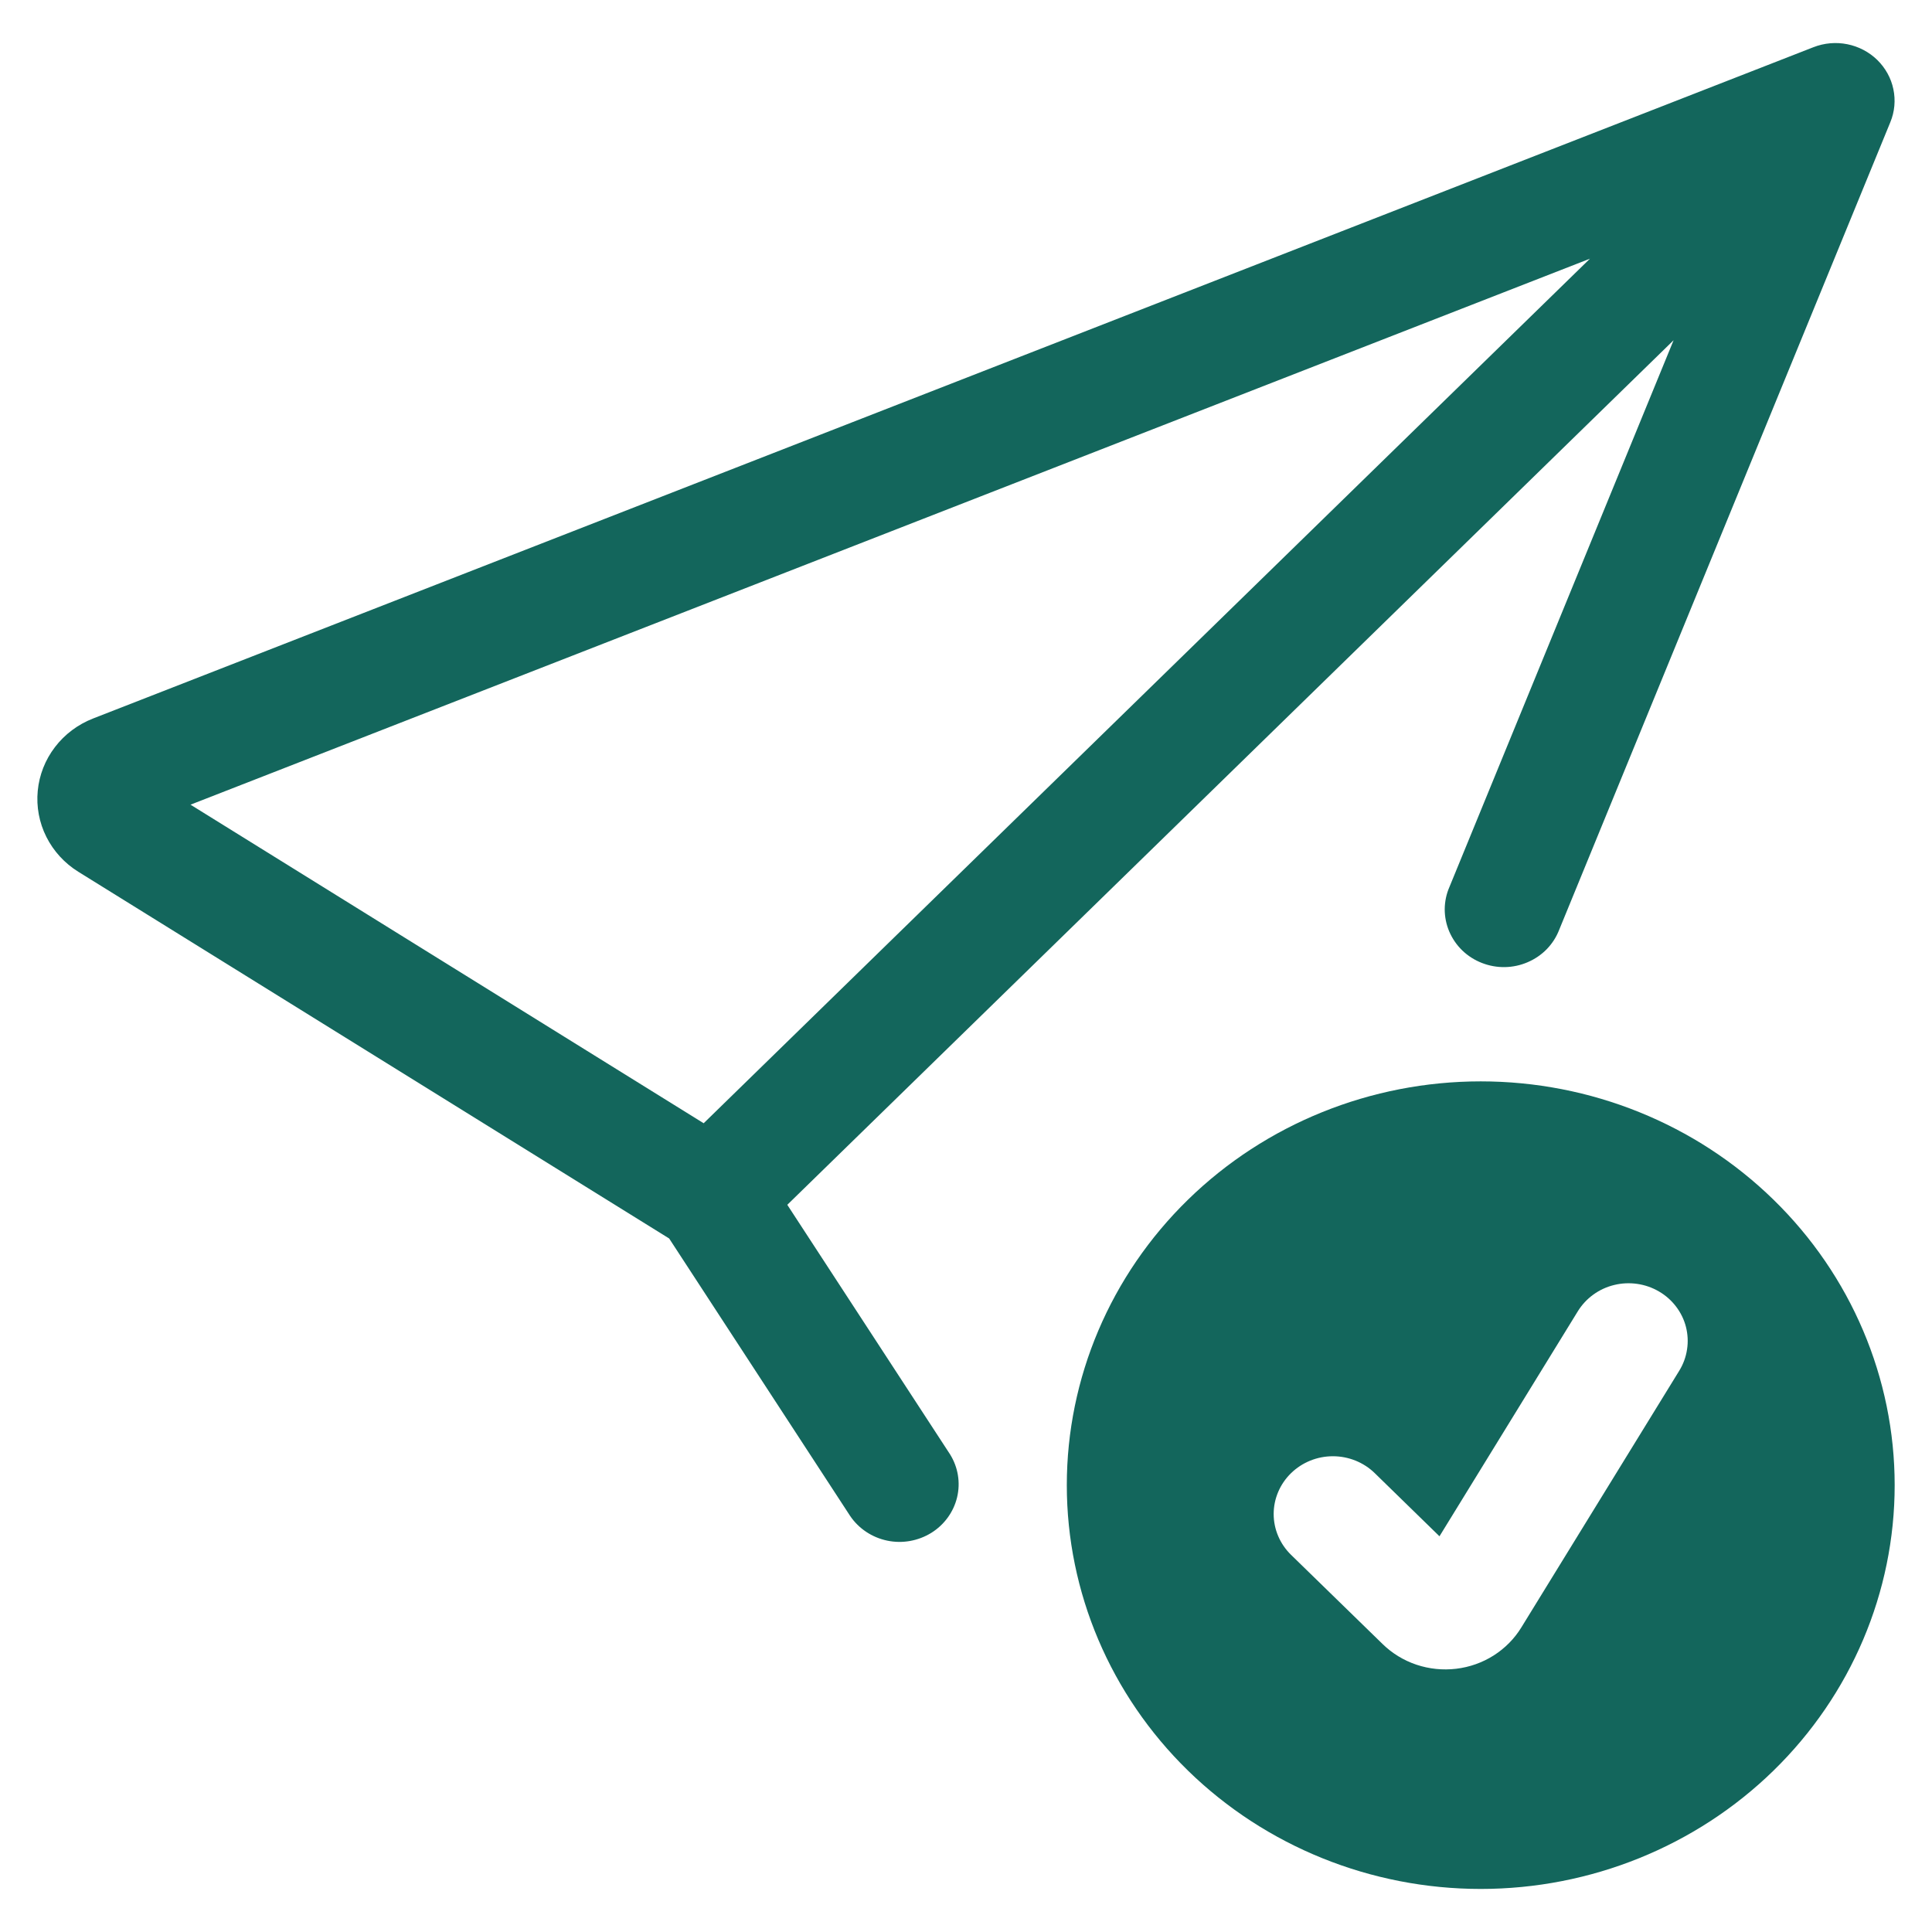 <svg width="28" height="28" viewBox="0 0 28 28" fill="none" xmlns="http://www.w3.org/2000/svg">
<path d="M27.396 1.771C27.459 1.619 27.474 1.452 27.44 1.292C27.407 1.132 27.325 0.985 27.207 0.869C27.088 0.753 26.937 0.674 26.773 0.641C26.609 0.608 26.438 0.623 26.282 0.684L1.349 10.413C1.129 10.499 0.938 10.642 0.797 10.827C0.655 11.012 0.569 11.231 0.547 11.461C0.525 11.691 0.568 11.922 0.672 12.129C0.776 12.336 0.937 12.512 1.136 12.635L9.698 17.949L12.322 21.972C12.446 22.154 12.638 22.282 12.858 22.328C13.077 22.374 13.306 22.333 13.496 22.216C13.685 22.099 13.82 21.913 13.871 21.7C13.922 21.487 13.885 21.263 13.768 21.076L11.41 17.461L24.255 4.931L21.007 12.853C20.962 12.955 20.939 13.065 20.938 13.177C20.938 13.288 20.96 13.398 21.004 13.501C21.048 13.603 21.112 13.697 21.193 13.775C21.274 13.853 21.371 13.915 21.477 13.956C21.582 13.997 21.696 14.018 21.81 14.016C21.924 14.014 22.036 13.99 22.14 13.945C22.245 13.9 22.339 13.836 22.418 13.755C22.496 13.674 22.557 13.579 22.597 13.475L27.396 1.771ZM23.043 3.749L10.198 16.279L2.761 11.662L23.043 3.749Z" fill="#13665C"/>
<path d="M27.459 21.524C27.459 23.076 26.827 24.564 25.702 25.662C24.577 26.759 23.051 27.376 21.46 27.376C19.869 27.376 18.343 26.759 17.218 25.662C16.093 24.564 15.461 23.076 15.461 21.524C15.461 19.972 16.093 18.483 17.218 17.386C18.343 16.288 19.869 15.672 21.46 15.672C23.051 15.672 24.577 16.288 25.702 17.386C26.827 18.483 27.459 19.972 27.459 21.524ZM24.043 18.717C23.946 18.66 23.839 18.623 23.728 18.607C23.617 18.591 23.503 18.596 23.394 18.623C23.285 18.649 23.182 18.697 23.092 18.762C23.001 18.828 22.925 18.91 22.867 19.004L20.862 22.265L19.924 21.35C19.763 21.193 19.545 21.105 19.317 21.105C19.09 21.105 18.872 21.193 18.711 21.35C18.55 21.507 18.459 21.72 18.459 21.942C18.459 22.164 18.55 22.377 18.711 22.534L20.037 23.826C20.175 23.961 20.343 24.064 20.528 24.126C20.713 24.188 20.91 24.208 21.104 24.185C21.298 24.162 21.484 24.096 21.648 23.992C21.811 23.888 21.949 23.749 22.049 23.585L24.338 19.864C24.396 19.769 24.434 19.665 24.45 19.556C24.467 19.448 24.461 19.337 24.434 19.23C24.407 19.124 24.358 19.024 24.291 18.936C24.224 18.848 24.14 18.773 24.043 18.717Z" fill="#13665C"/>
</svg>
